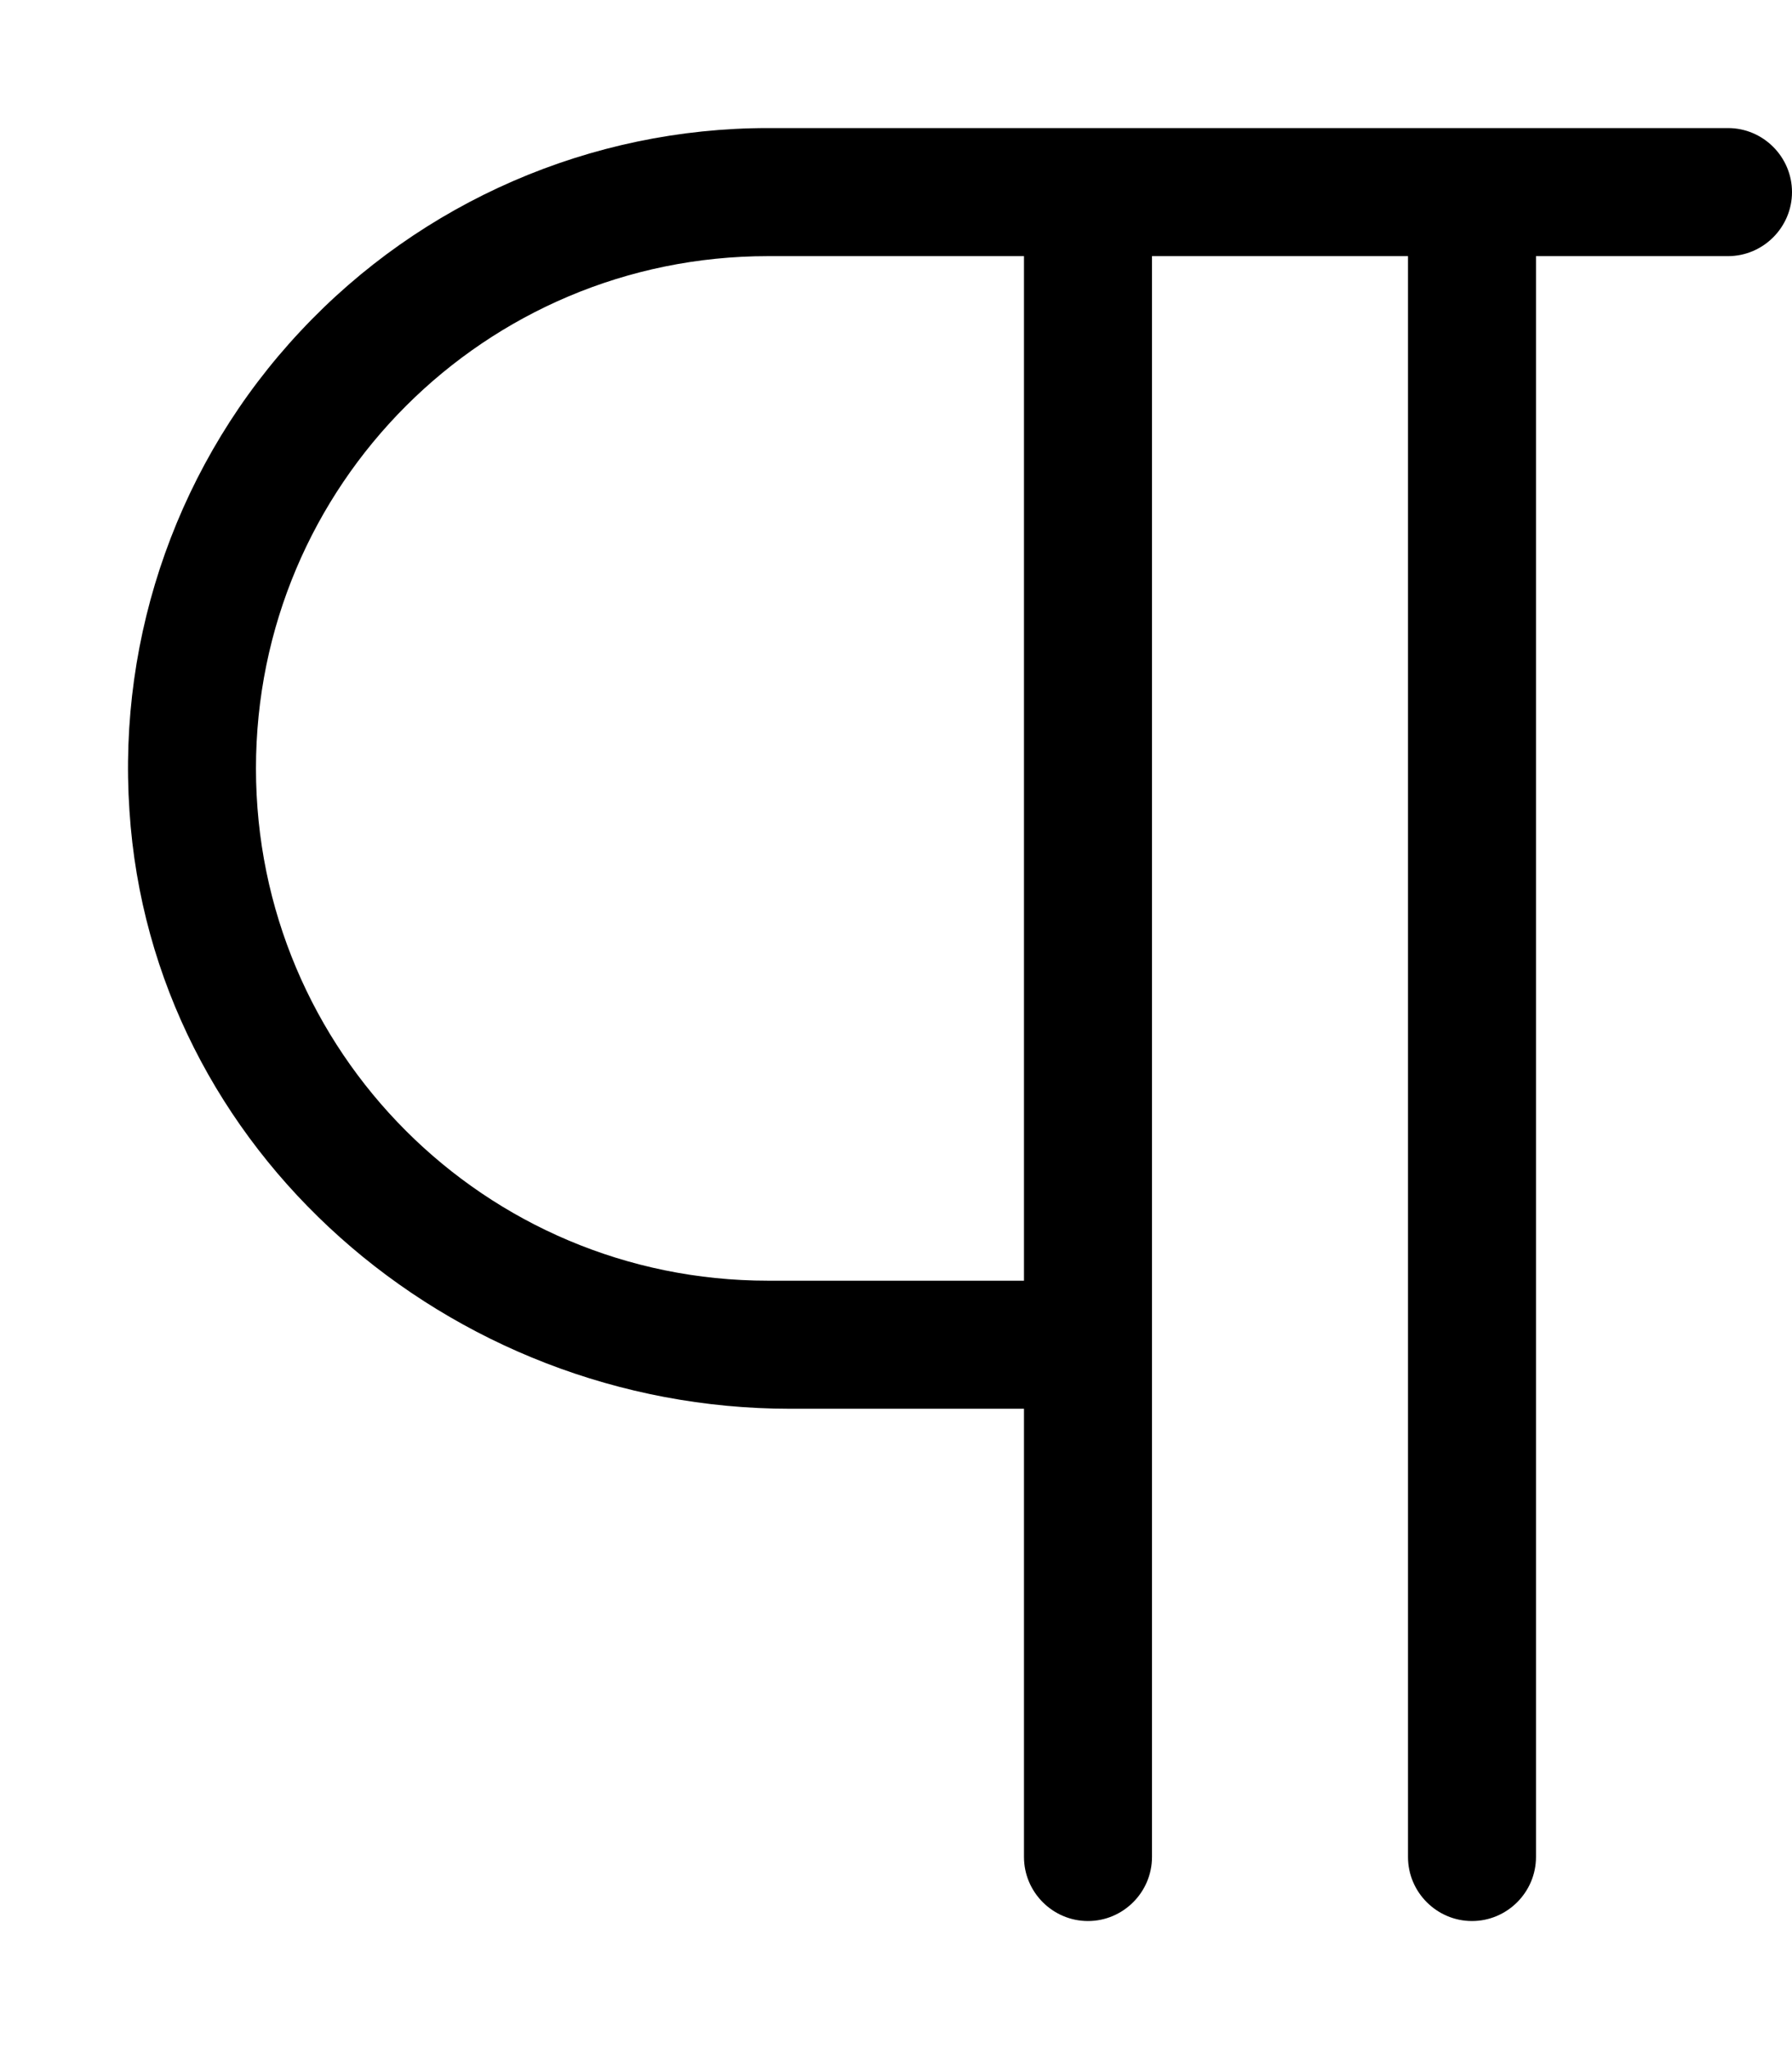 <svg xmlns="http://www.w3.org/2000/svg" viewBox="0 0 448 512"><!-- Font Awesome Pro 6.0.0-alpha2 by @fontawesome - https://fontawesome.com License - https://fontawesome.com/license (Commercial License) --><path d="M432 32H191.996C147.744 32 105.369 50.375 75.117 82.75C44.867 115 29.367 158.5 32.367 202.625C37.867 287.625 112.244 352 197.496 352H255.996V464C255.996 472.799 263.195 480 271.996 480S287.996 472.799 287.996 464V64H351.998V464C351.998 472.799 359.197 480 367.998 480S383.998 472.799 383.998 464V64H432C440.8 64 448 56.799 448 48C448 39.199 440.8 32 432 32ZM255.996 320H191.996C121.244 320 63.992 262.75 63.992 192S121.244 64 191.996 64H255.996V320Z"/></svg>